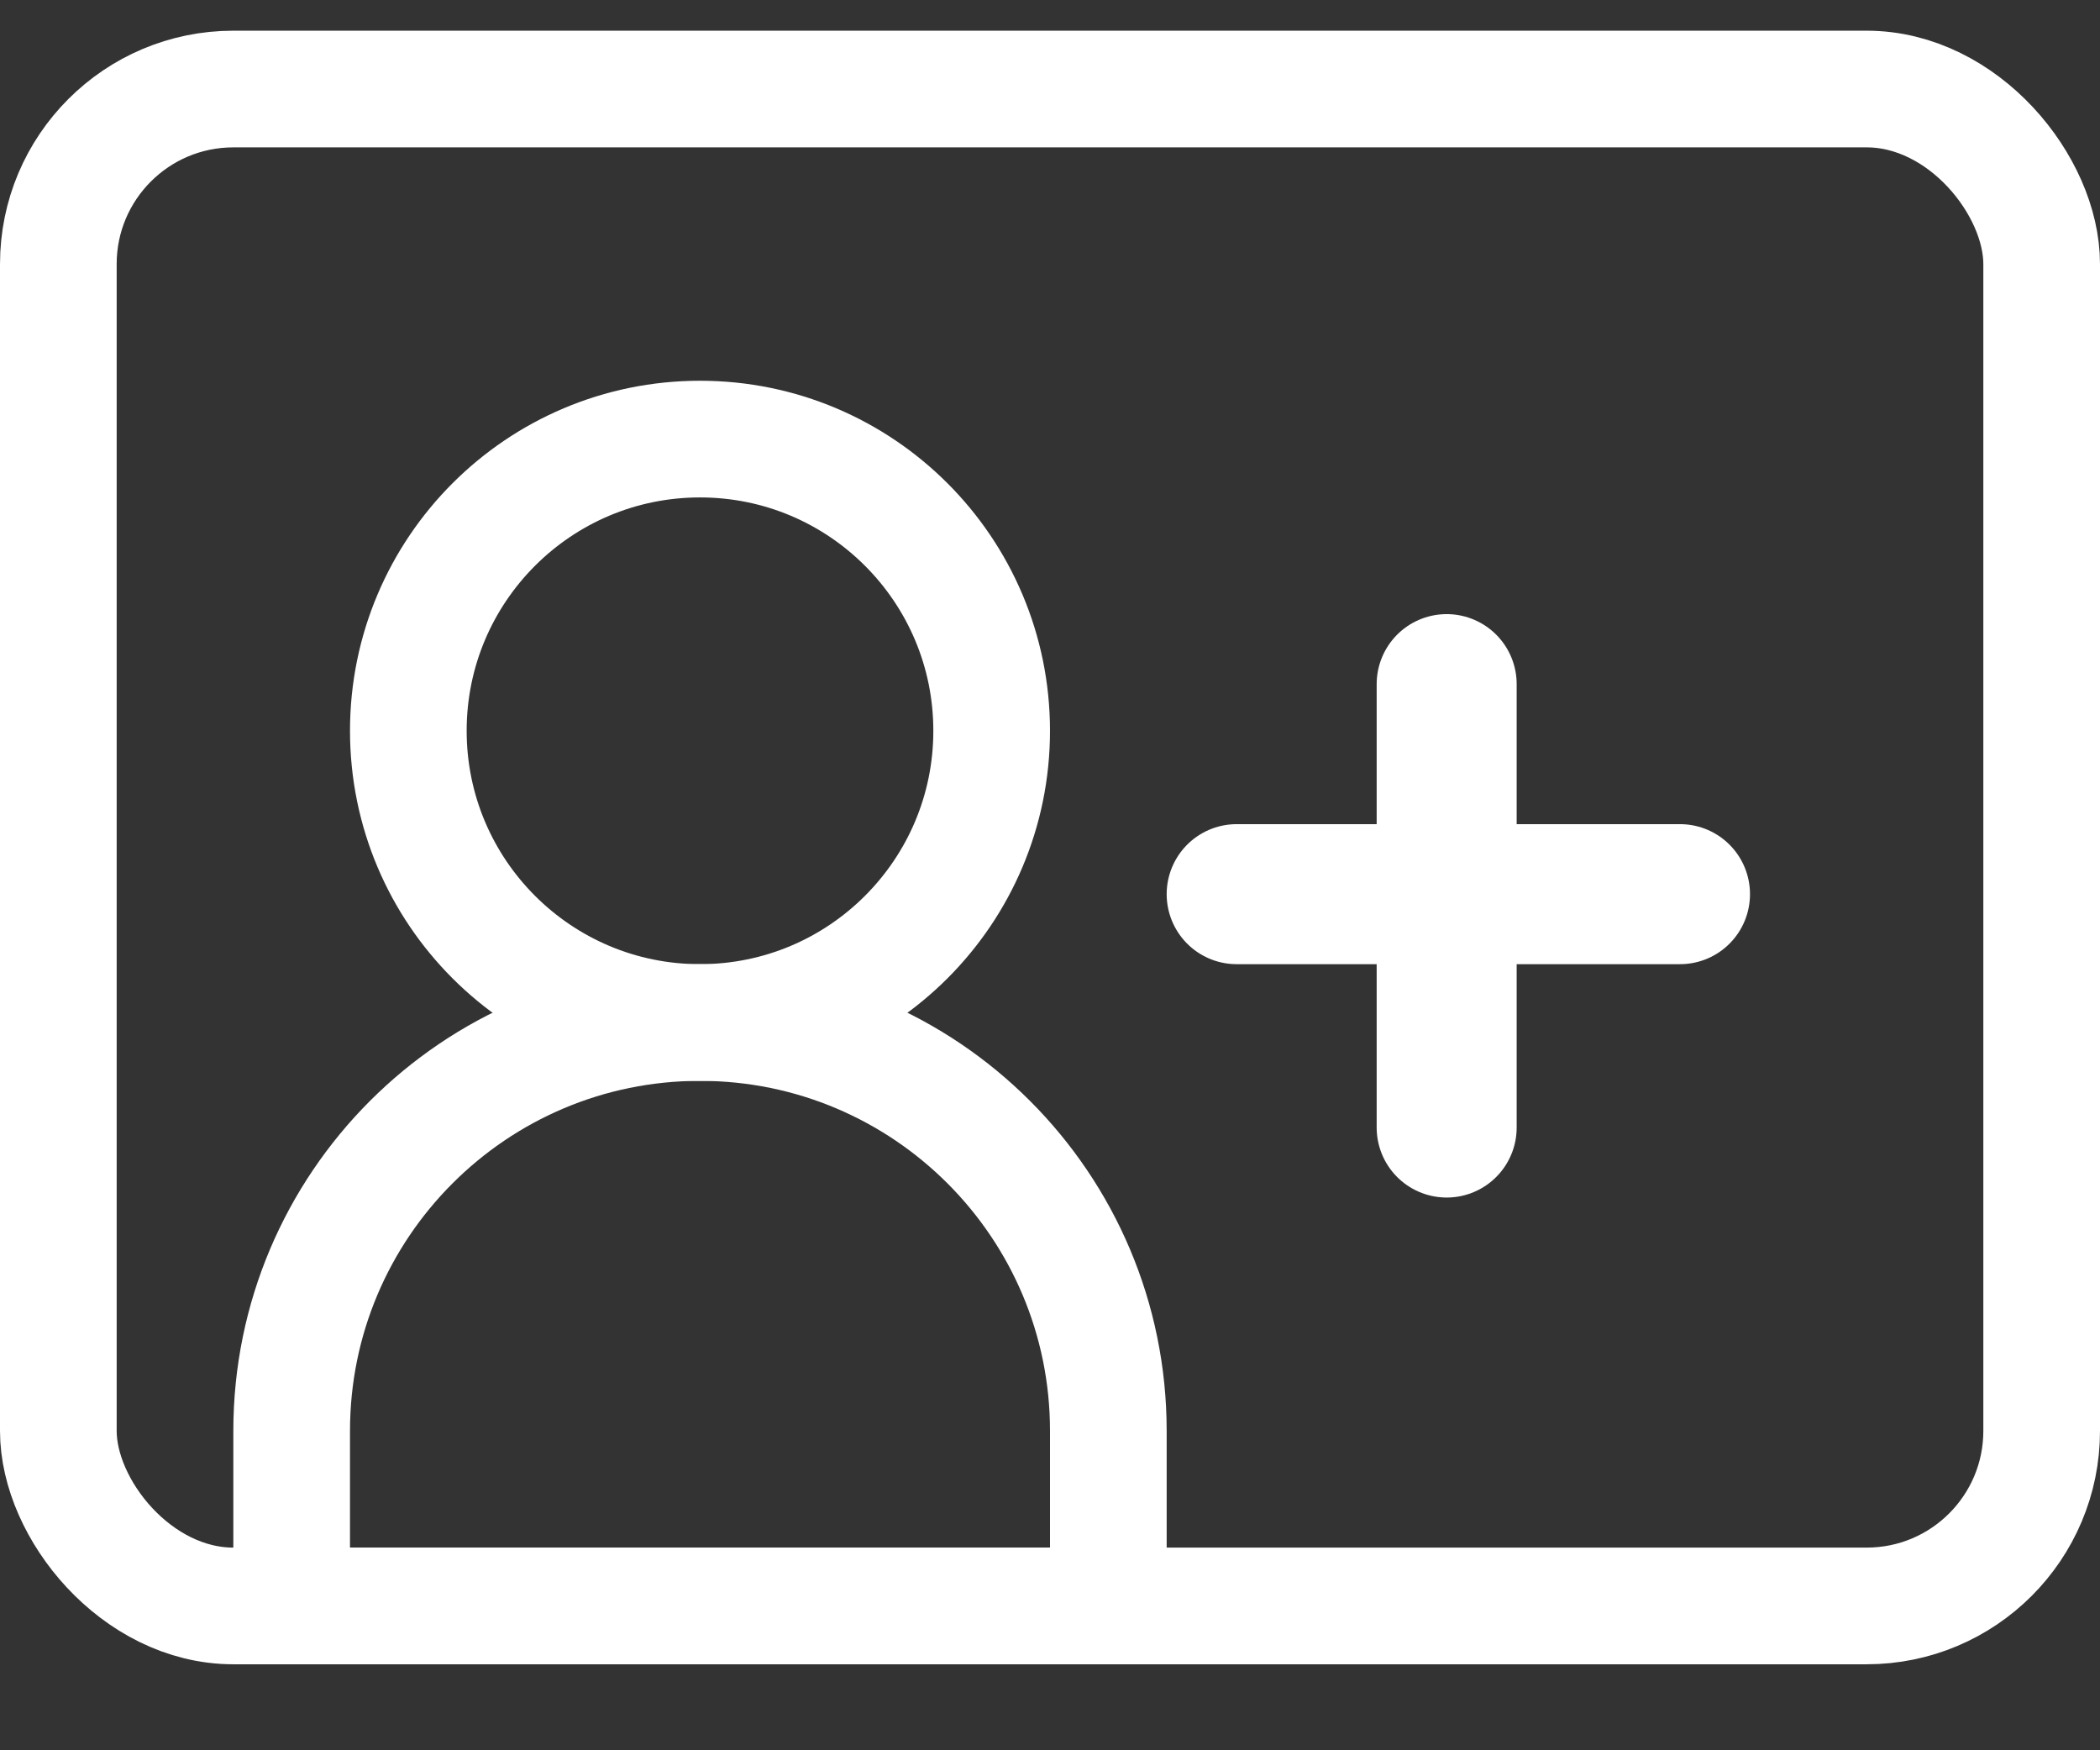 <svg width="18" height="15" viewBox="0 0 18 15" fill="none" xmlns="http://www.w3.org/2000/svg">
<rect x="0" y="0" width="18" height="15" fill="#333333" stroke="none"/>
<rect x="0.5" y="0.763" width="17" height="13" rx="1.5" stroke="white"/>
<path d="M2.5 12.263C2.5 10.33 4.067 8.763 6 8.763C7.933 8.763 9.5 10.33 9.5 12.263V13.763H2.5V12.263Z" stroke="white"/>
<circle cx="6" cy="6.263" r="2.5" stroke="white"/>
<line x1="10.6" y1="7.663" x2="14.4" y2="7.663" stroke="white" stroke-width="1.2" stroke-linecap="round"/>
<line x1="12.4" y1="9.663" x2="12.4" y2="5.863" stroke="white" stroke-width="1.2" stroke-linecap="round"/>
</svg>
